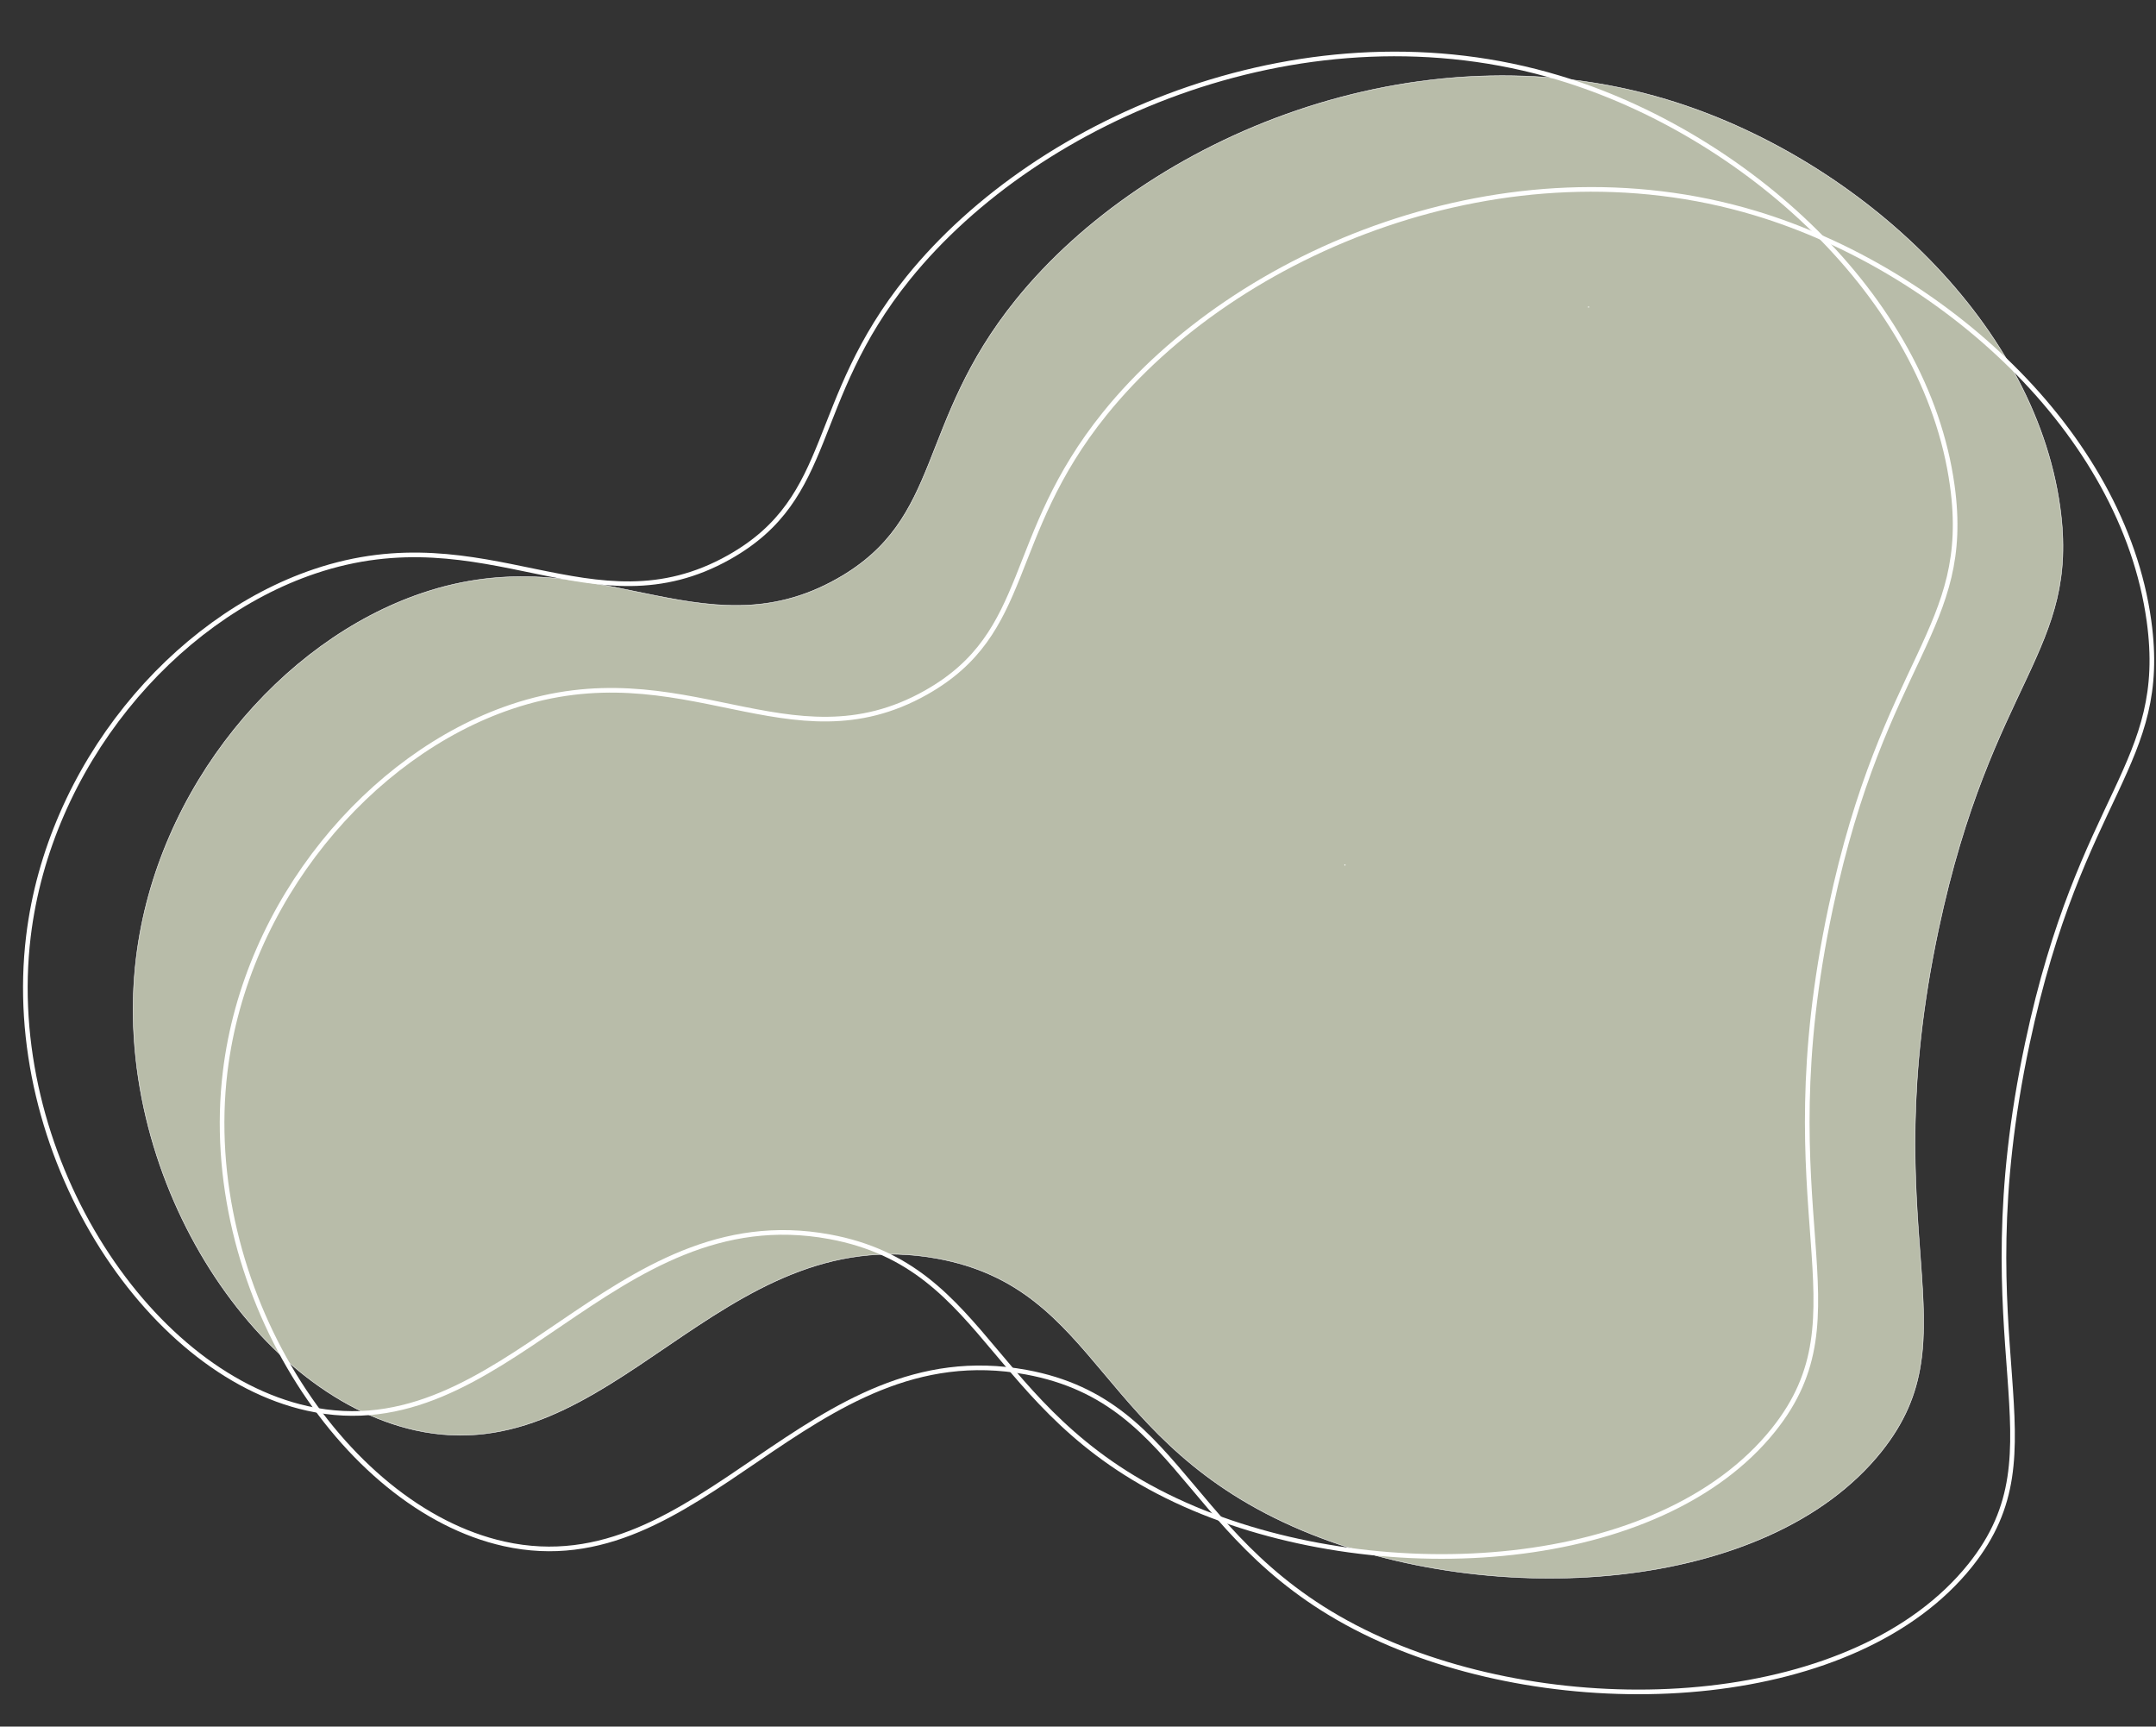 <?xml version="1.0" encoding="UTF-8" standalone="no"?><svg xmlns="http://www.w3.org/2000/svg" xmlns:xlink="http://www.w3.org/1999/xlink" fill="#000000" height="3721.2" preserveAspectRatio="xMidYMid meet" version="1" viewBox="196.5 649.7 4647.9 3721.2" width="4647.9" zoomAndPan="magnify"><rect x="196.5" y="649.7" width="4647.9" height="3721.2" fill="#333333" stroke="none"/><g id="change1_1"><path d="M2386.6,1295.9c-216.6,268.3-155,471.2-385.5,601.3c-295,166.4-521.5-95-894.3,30.8 c-304.5,102.8-572.2,418.7-616.7,786.3C434.1,3178,741.4,3654.2,1091.5,3732c425.3,94.5,654.1-456.8,1125.5-370 c354.4,65.2,339.9,397.8,786.3,585.9c410.6,173,1004,136.4,1248.9-169.6c203.1-253.8-17.6-462.7,123.3-1125.5 c115.3-542.2,304.9-599.5,262.1-909.7c-56.5-409.4-448.6-758.4-848-878.8C3251.7,701.9,2669.8,945.1,2386.6,1295.9z" fill="#b8bca9" stroke="#ffffff" stroke-miterlimit="10"/></g><g id="change2_1"><path d="M3095.9,2512.6c-1.7,0-1.7,2.7,0,2.7C3097.6,2515.3,3097.6,2512.6,3095.9,2512.6z" fill="#ffffff"/></g><g id="change2_2"><path d="M3621.1,1310c-1.7,0-1.7,2.7,0,2.7C3622.8,1312.6,3622.8,1310,3621.1,1310z" fill="#ffffff"/></g><path d="M2154.3,1249.1c-216.6,268.3-155,471.2-385.5,601.3c-295,166.4-521.5-95-894.3,30.8 c-304.5,102.8-572.2,418.7-616.7,786.3c-56.1,463.6,251.3,939.8,601.3,1017.6c425.3,94.5,654.1-456.8,1125.5-370 c354.4,65.2,339.9,397.8,786.3,585.9c410.6,173,1004,136.4,1248.9-169.6c203.1-253.8-17.6-462.7,123.3-1125.5 c115.3-542.2,304.9-599.5,262.1-909.7c-56.5-409.4-448.6-758.4-848-878.8C3019.3,655.1,2437.5,898.3,2154.3,1249.1z" fill="none" stroke="#ffffff" stroke-miterlimit="10" stroke-width="10"/><path d="M2578.4,1540.9c-216.6,268.3-155,471.2-385.5,601.3c-295,166.4-521.5-95-894.3,30.8 c-304.5,102.8-572.2,418.7-616.7,786.3C625.8,3423,933.2,3899.2,1283.2,3977c425.3,94.5,654.1-456.8,1125.5-370 c354.4,65.2,339.9,397.8,786.3,585.9c410.6,173,1004,136.4,1248.9-169.6c203.1-253.8-17.6-462.7,123.3-1125.5 c115.3-542.2,304.9-599.5,262.1-909.7c-56.5-409.4-448.6-758.4-848-878.8C3443.4,947,2861.6,1190.1,2578.4,1540.9z" fill="none" stroke="#ffffff" stroke-miterlimit="10" stroke-width="10"/></svg>